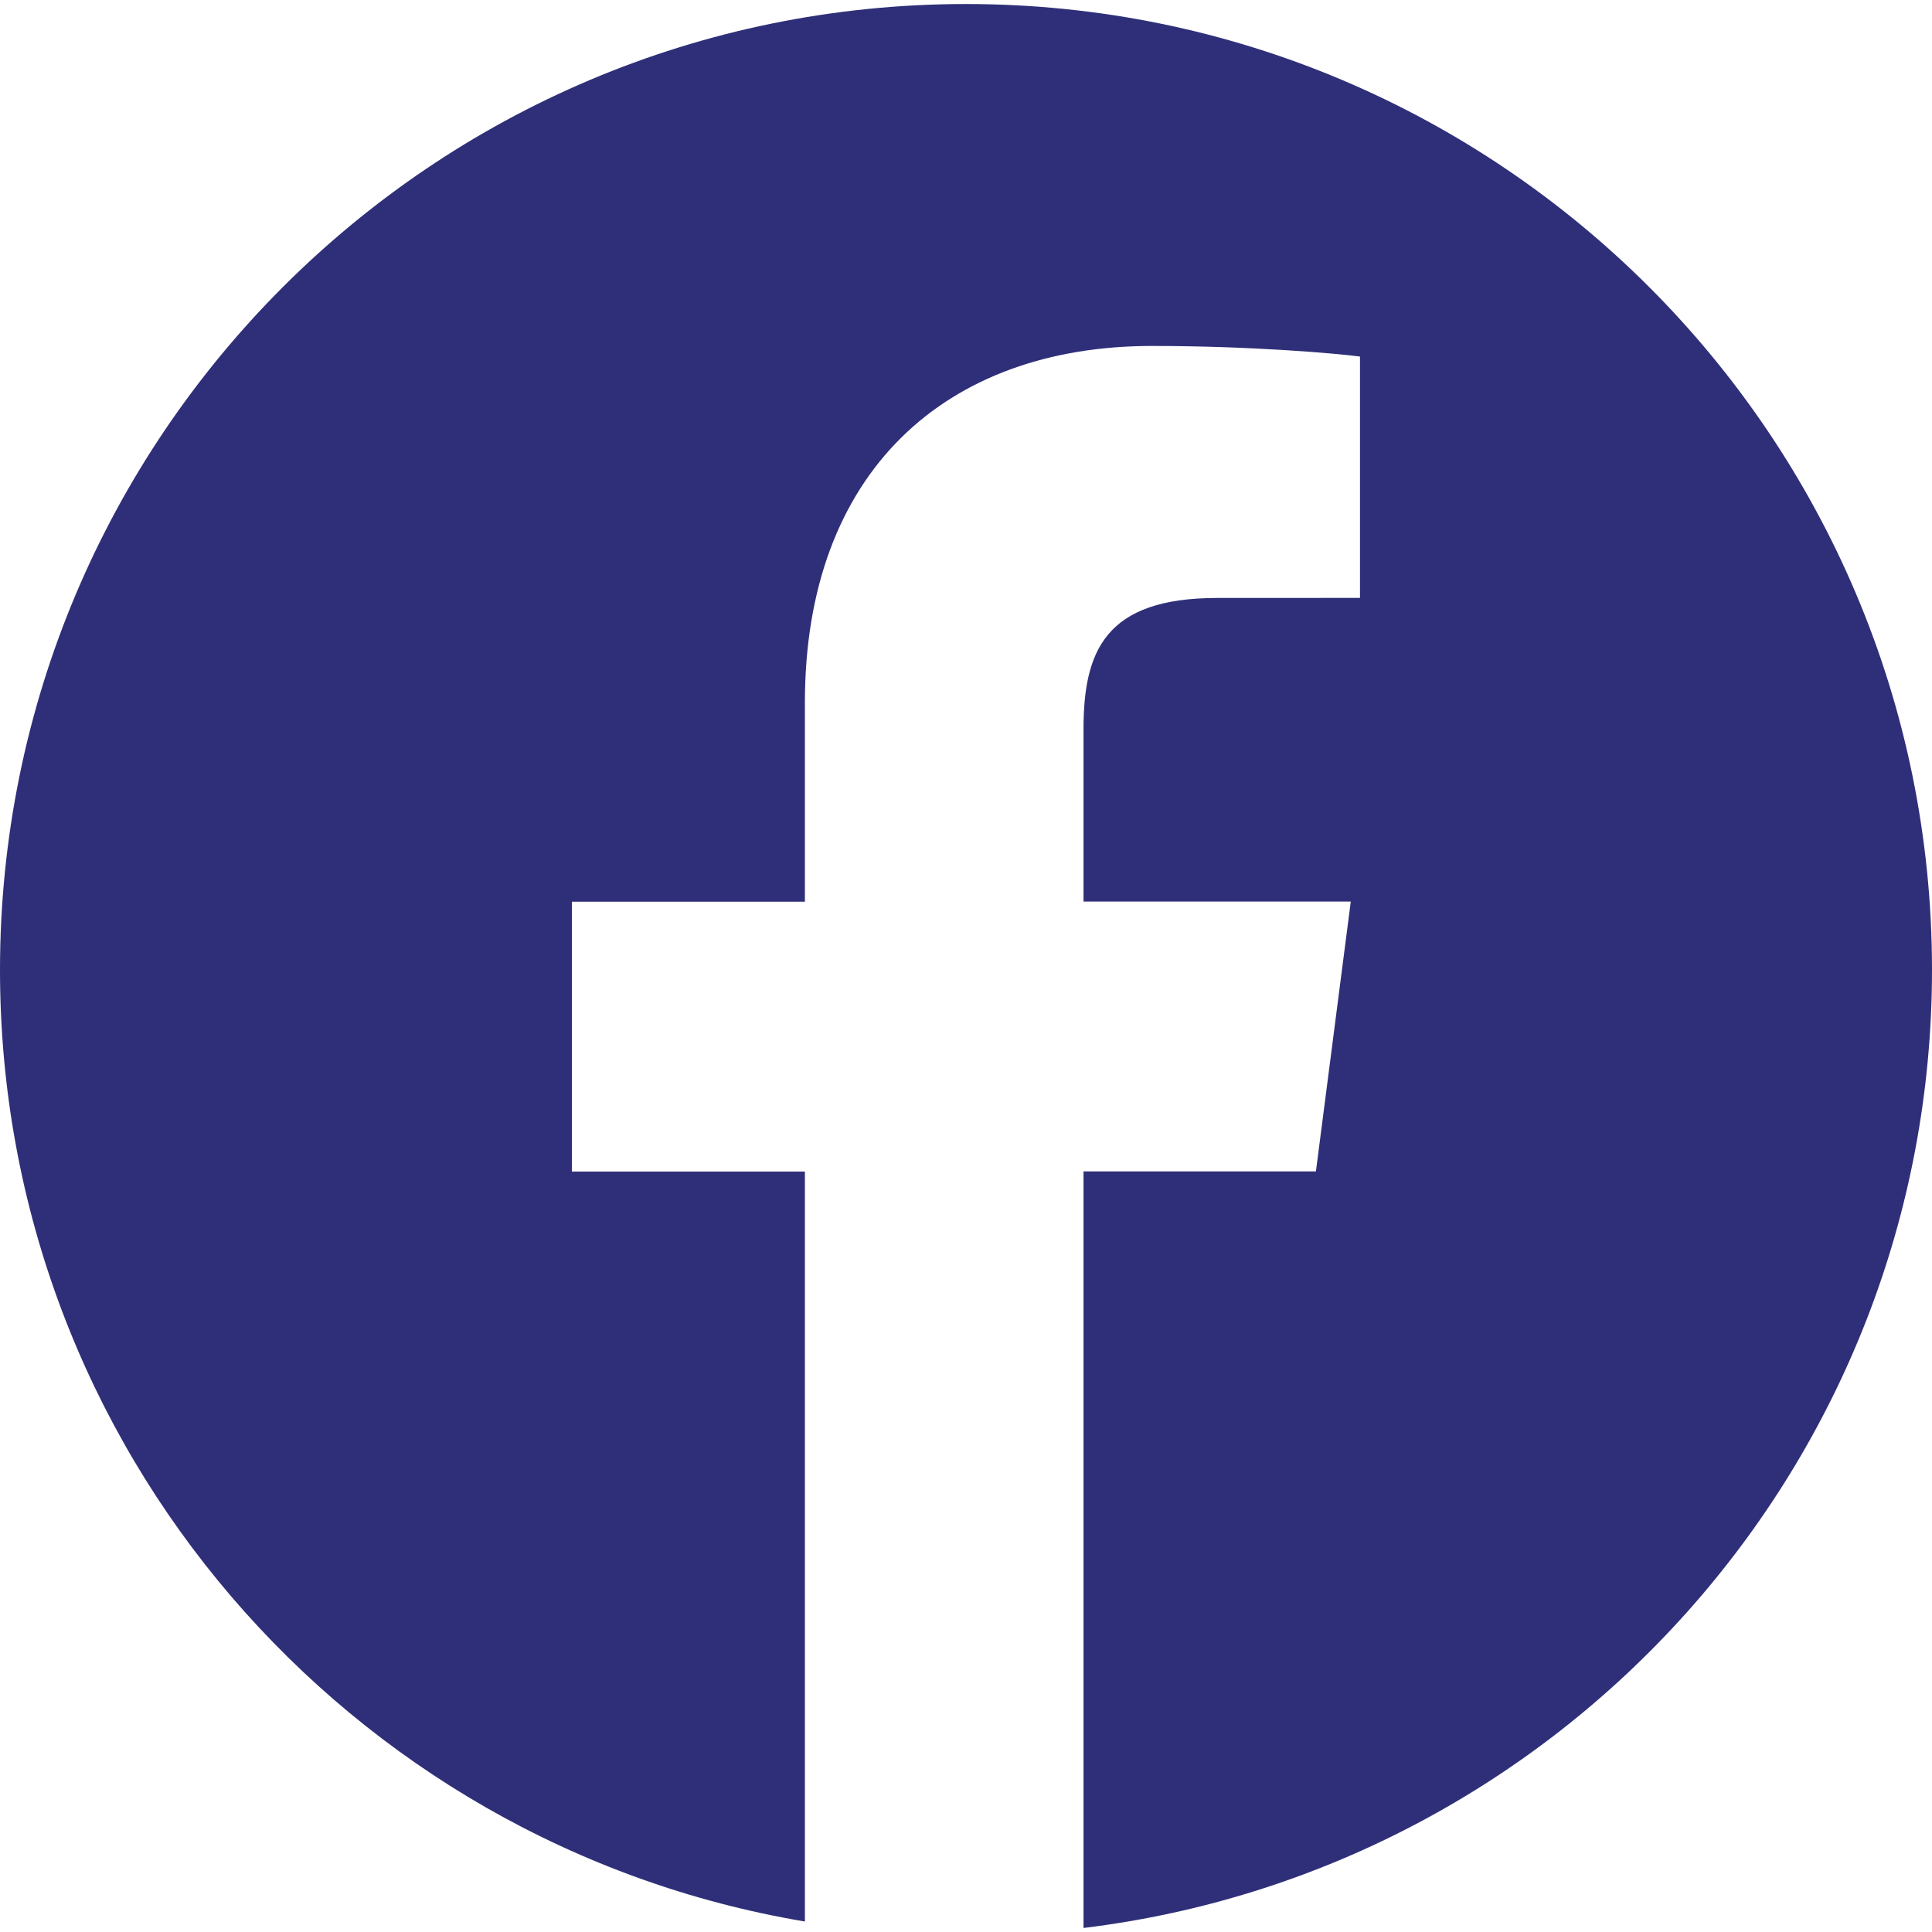 <svg enable-background="new 0 0 512 512" height="512" viewBox="0 0 167.657 167.657" width="512" xmlns="http://www.w3.org/2000/svg"><path d="m83.829.349c-46.297 0-83.829 37.532-83.829 83.829 0 41.523 30.222 75.911 69.848 82.57v-65.081h-20.222v-23.42h20.222v-17.269c0-20.037 12.238-30.956 30.115-30.956 8.562 0 15.92.638 18.056.919v20.944l-12.399.006c-9.72 0-11.594 4.618-11.594 11.397v14.947h23.193l-3.025 23.42h-20.168v65.653c41.476-5.048 73.631-40.312 73.631-83.154 0-46.273-37.532-83.805-83.828-83.805z" fill="#2f2f79" xmlns="http://www.w3.org/2000/svg"/></svg>